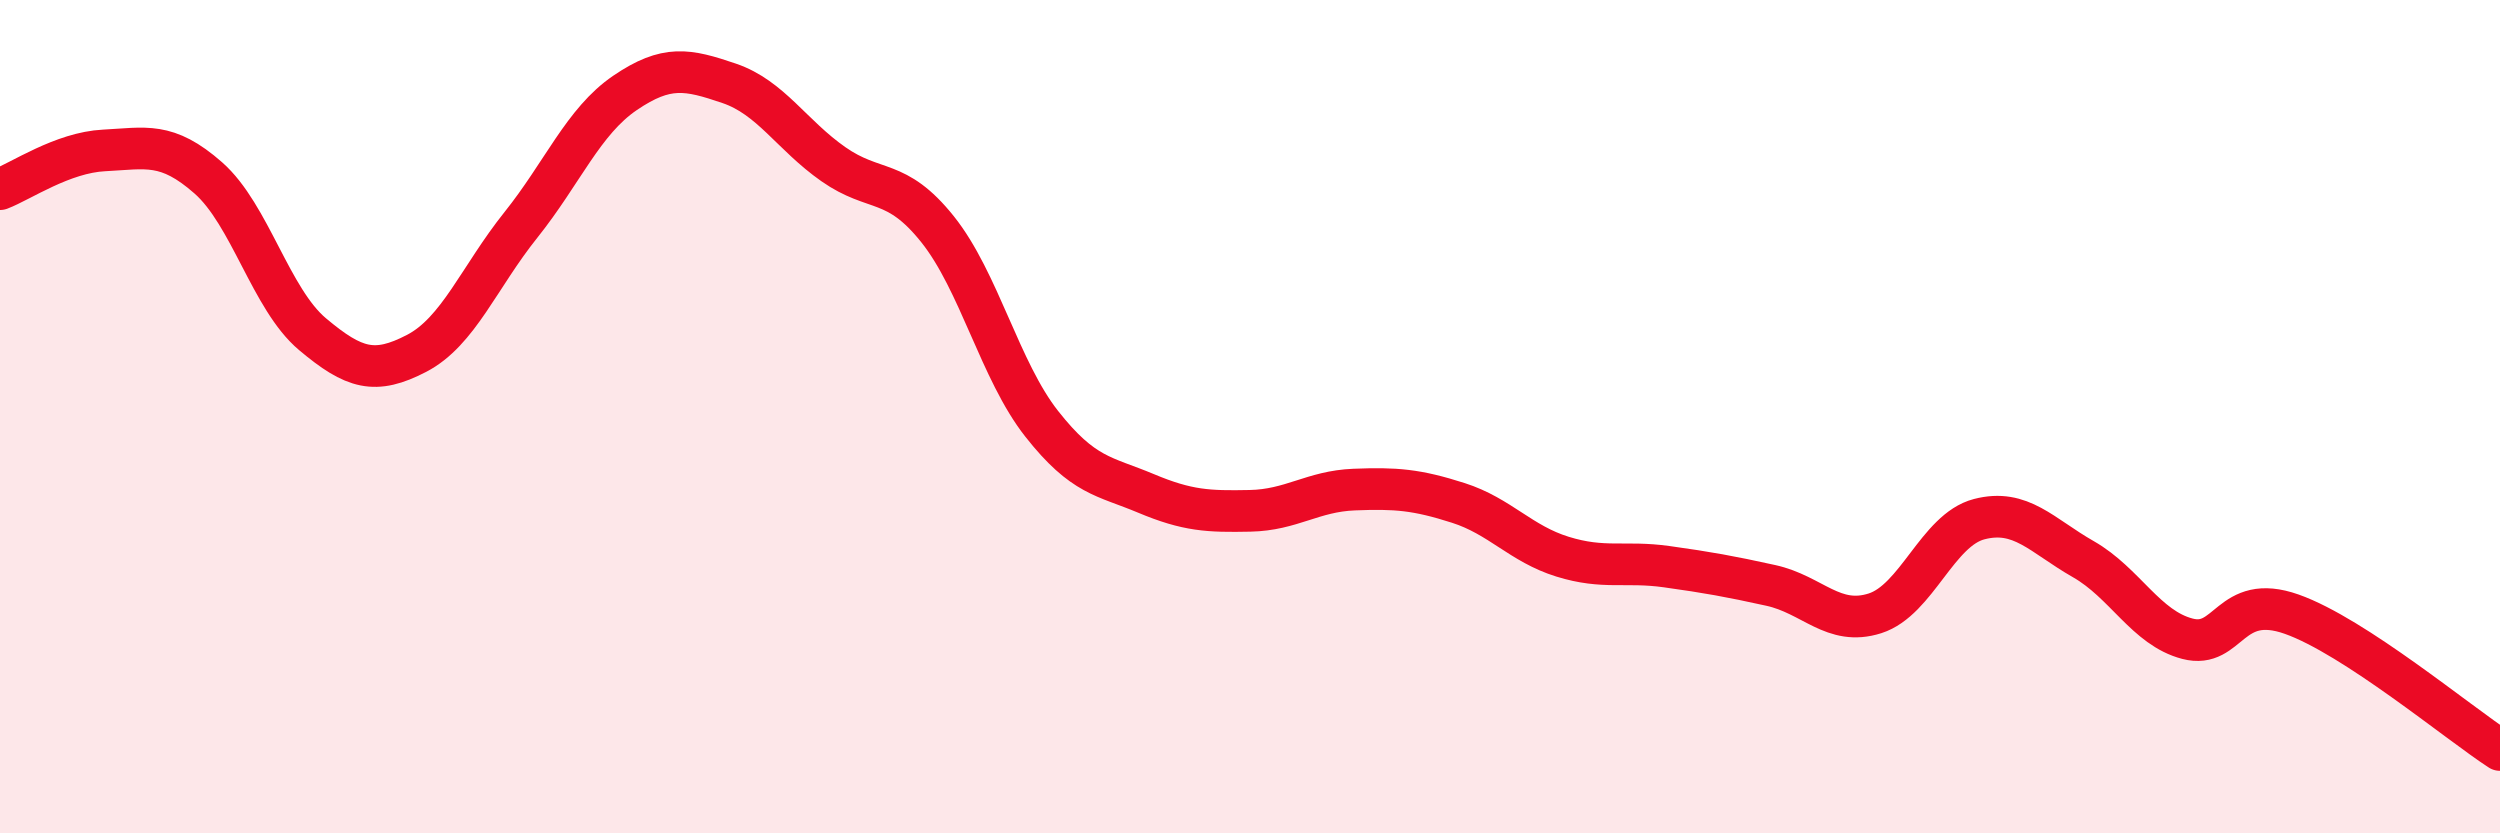 
    <svg width="60" height="20" viewBox="0 0 60 20" xmlns="http://www.w3.org/2000/svg">
      <path
        d="M 0,4.54 C 0.5,4.35 1.5,3.66 2.5,3.61 C 3.5,3.56 4,3.39 5,4.27 C 6,5.15 6.5,7.18 7.5,8.02 C 8.5,8.86 9,9 10,8.48 C 11,7.96 11.5,6.65 12.5,5.4 C 13.5,4.15 14,2.91 15,2.23 C 16,1.55 16.5,1.66 17.5,2 C 18.5,2.34 19,3.24 20,3.94 C 21,4.64 21.5,4.25 22.5,5.5 C 23.5,6.75 24,8.9 25,10.17 C 26,11.44 26.5,11.42 27.5,11.84 C 28.5,12.26 29,12.28 30,12.26 C 31,12.24 31.5,11.79 32.5,11.75 C 33.5,11.71 34,11.75 35,12.07 C 36,12.39 36.5,13.05 37.5,13.36 C 38.5,13.67 39,13.46 40,13.6 C 41,13.74 41.5,13.83 42.5,14.05 C 43.5,14.27 44,15.04 45,14.72 C 46,14.4 46.5,12.72 47.5,12.46 C 48.5,12.2 49,12.85 50,13.42 C 51,13.99 51.5,15.07 52.5,15.33 C 53.5,15.59 53.5,14.21 55,14.74 C 56.5,15.27 59,17.35 60,18L60 20L0 20Z"
        fill="#EB0A25"
        opacity="0.1"
        stroke-linecap="round"
        stroke-linejoin="round"
      />
      <path
        d="M 0,4.54 C 0.5,4.35 1.5,3.66 2.5,3.61 C 3.5,3.56 4,3.39 5,4.27 C 6,5.15 6.5,7.18 7.5,8.02 C 8.5,8.86 9,9 10,8.48 C 11,7.96 11.5,6.65 12.5,5.4 C 13.5,4.15 14,2.91 15,2.23 C 16,1.55 16.5,1.66 17.5,2 C 18.5,2.34 19,3.24 20,3.94 C 21,4.64 21.5,4.25 22.5,5.5 C 23.5,6.75 24,8.9 25,10.17 C 26,11.44 26.5,11.42 27.5,11.84 C 28.5,12.26 29,12.28 30,12.26 C 31,12.24 31.5,11.79 32.5,11.75 C 33.5,11.71 34,11.75 35,12.07 C 36,12.39 36.5,13.05 37.5,13.36 C 38.5,13.67 39,13.46 40,13.6 C 41,13.74 41.5,13.83 42.5,14.05 C 43.5,14.27 44,15.04 45,14.72 C 46,14.4 46.5,12.72 47.5,12.46 C 48.5,12.2 49,12.85 50,13.42 C 51,13.99 51.5,15.07 52.5,15.33 C 53.5,15.59 53.5,14.21 55,14.74 C 56.5,15.27 59,17.35 60,18"
        stroke="#EB0A25"
        stroke-width="1"
        fill="none"
        stroke-linecap="round"
        stroke-linejoin="round"
      />
    </svg>
  